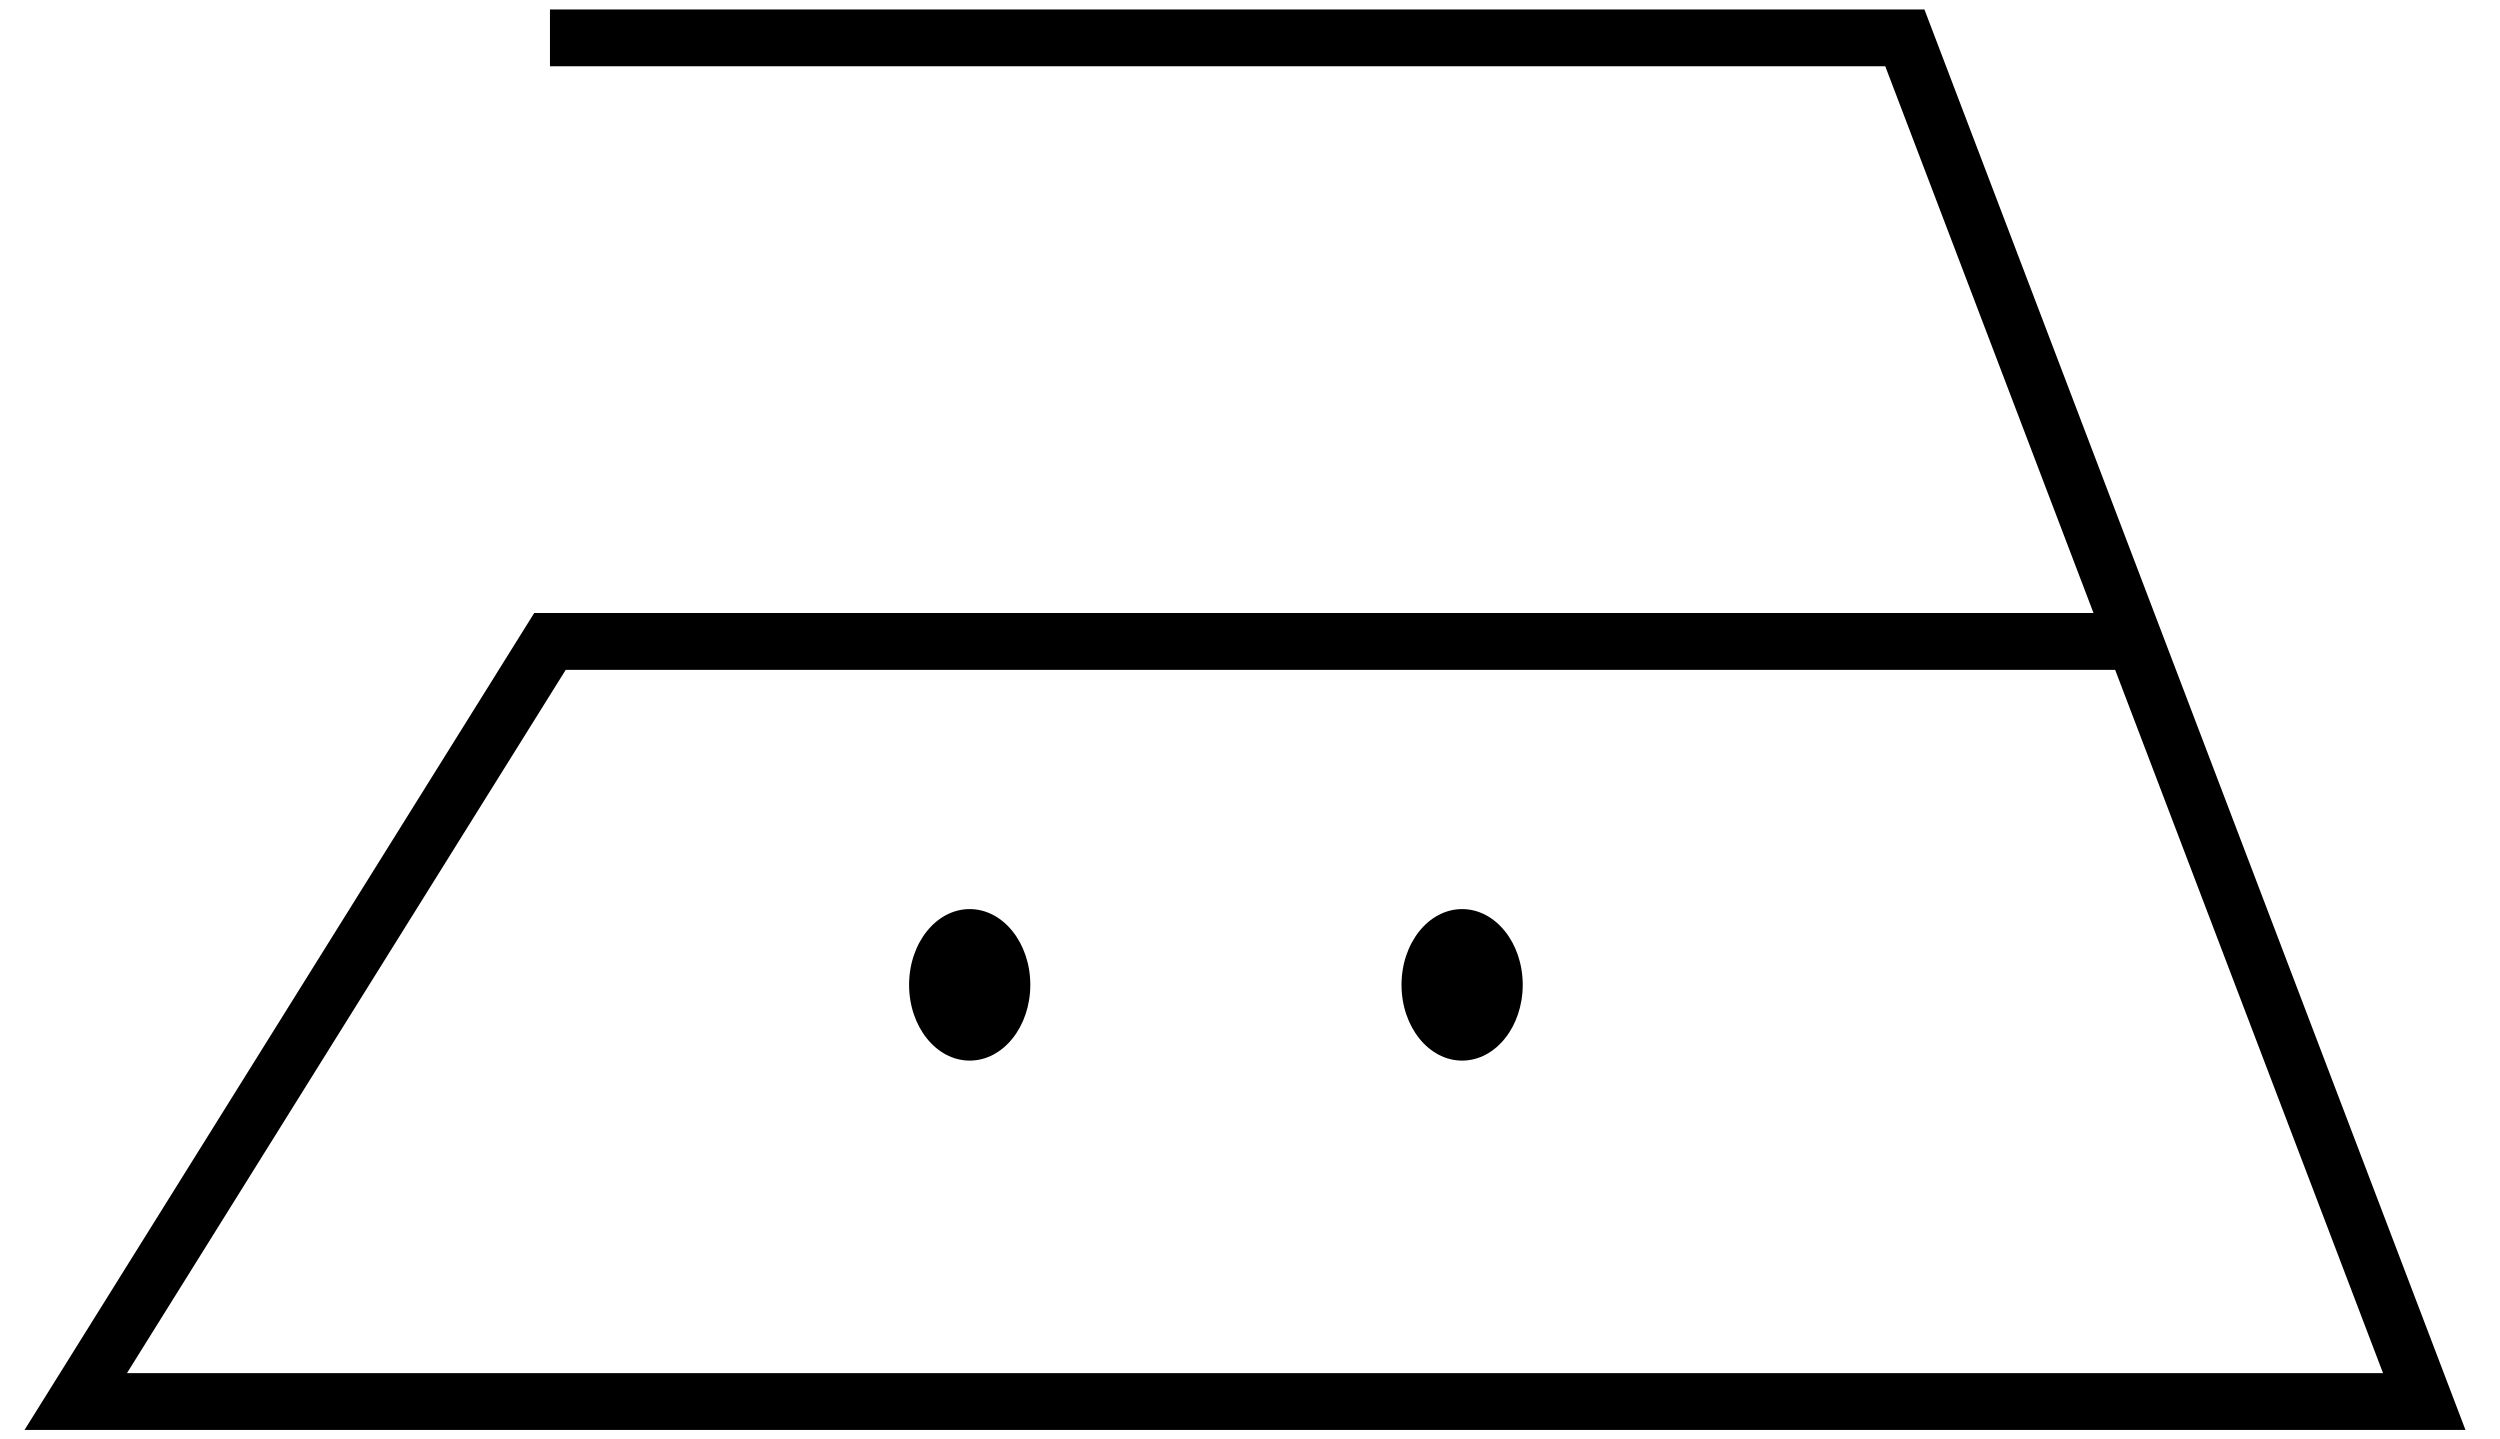 <svg fill="none" height="38" viewBox="0 0 66 38" width="66" xmlns="http://www.w3.org/2000/svg"><path d="m14.519 1h35.769l6.069 15.934m0 0 7.643 20.066h-62l12.519-20.066z" stroke="#000" stroke-width="1.5"/><g fill="#000"><ellipse cx="25.6" cy="26" rx="1.6" ry="2"/><ellipse cx="38.6" cy="26" rx="1.6" ry="2"/></g></svg>